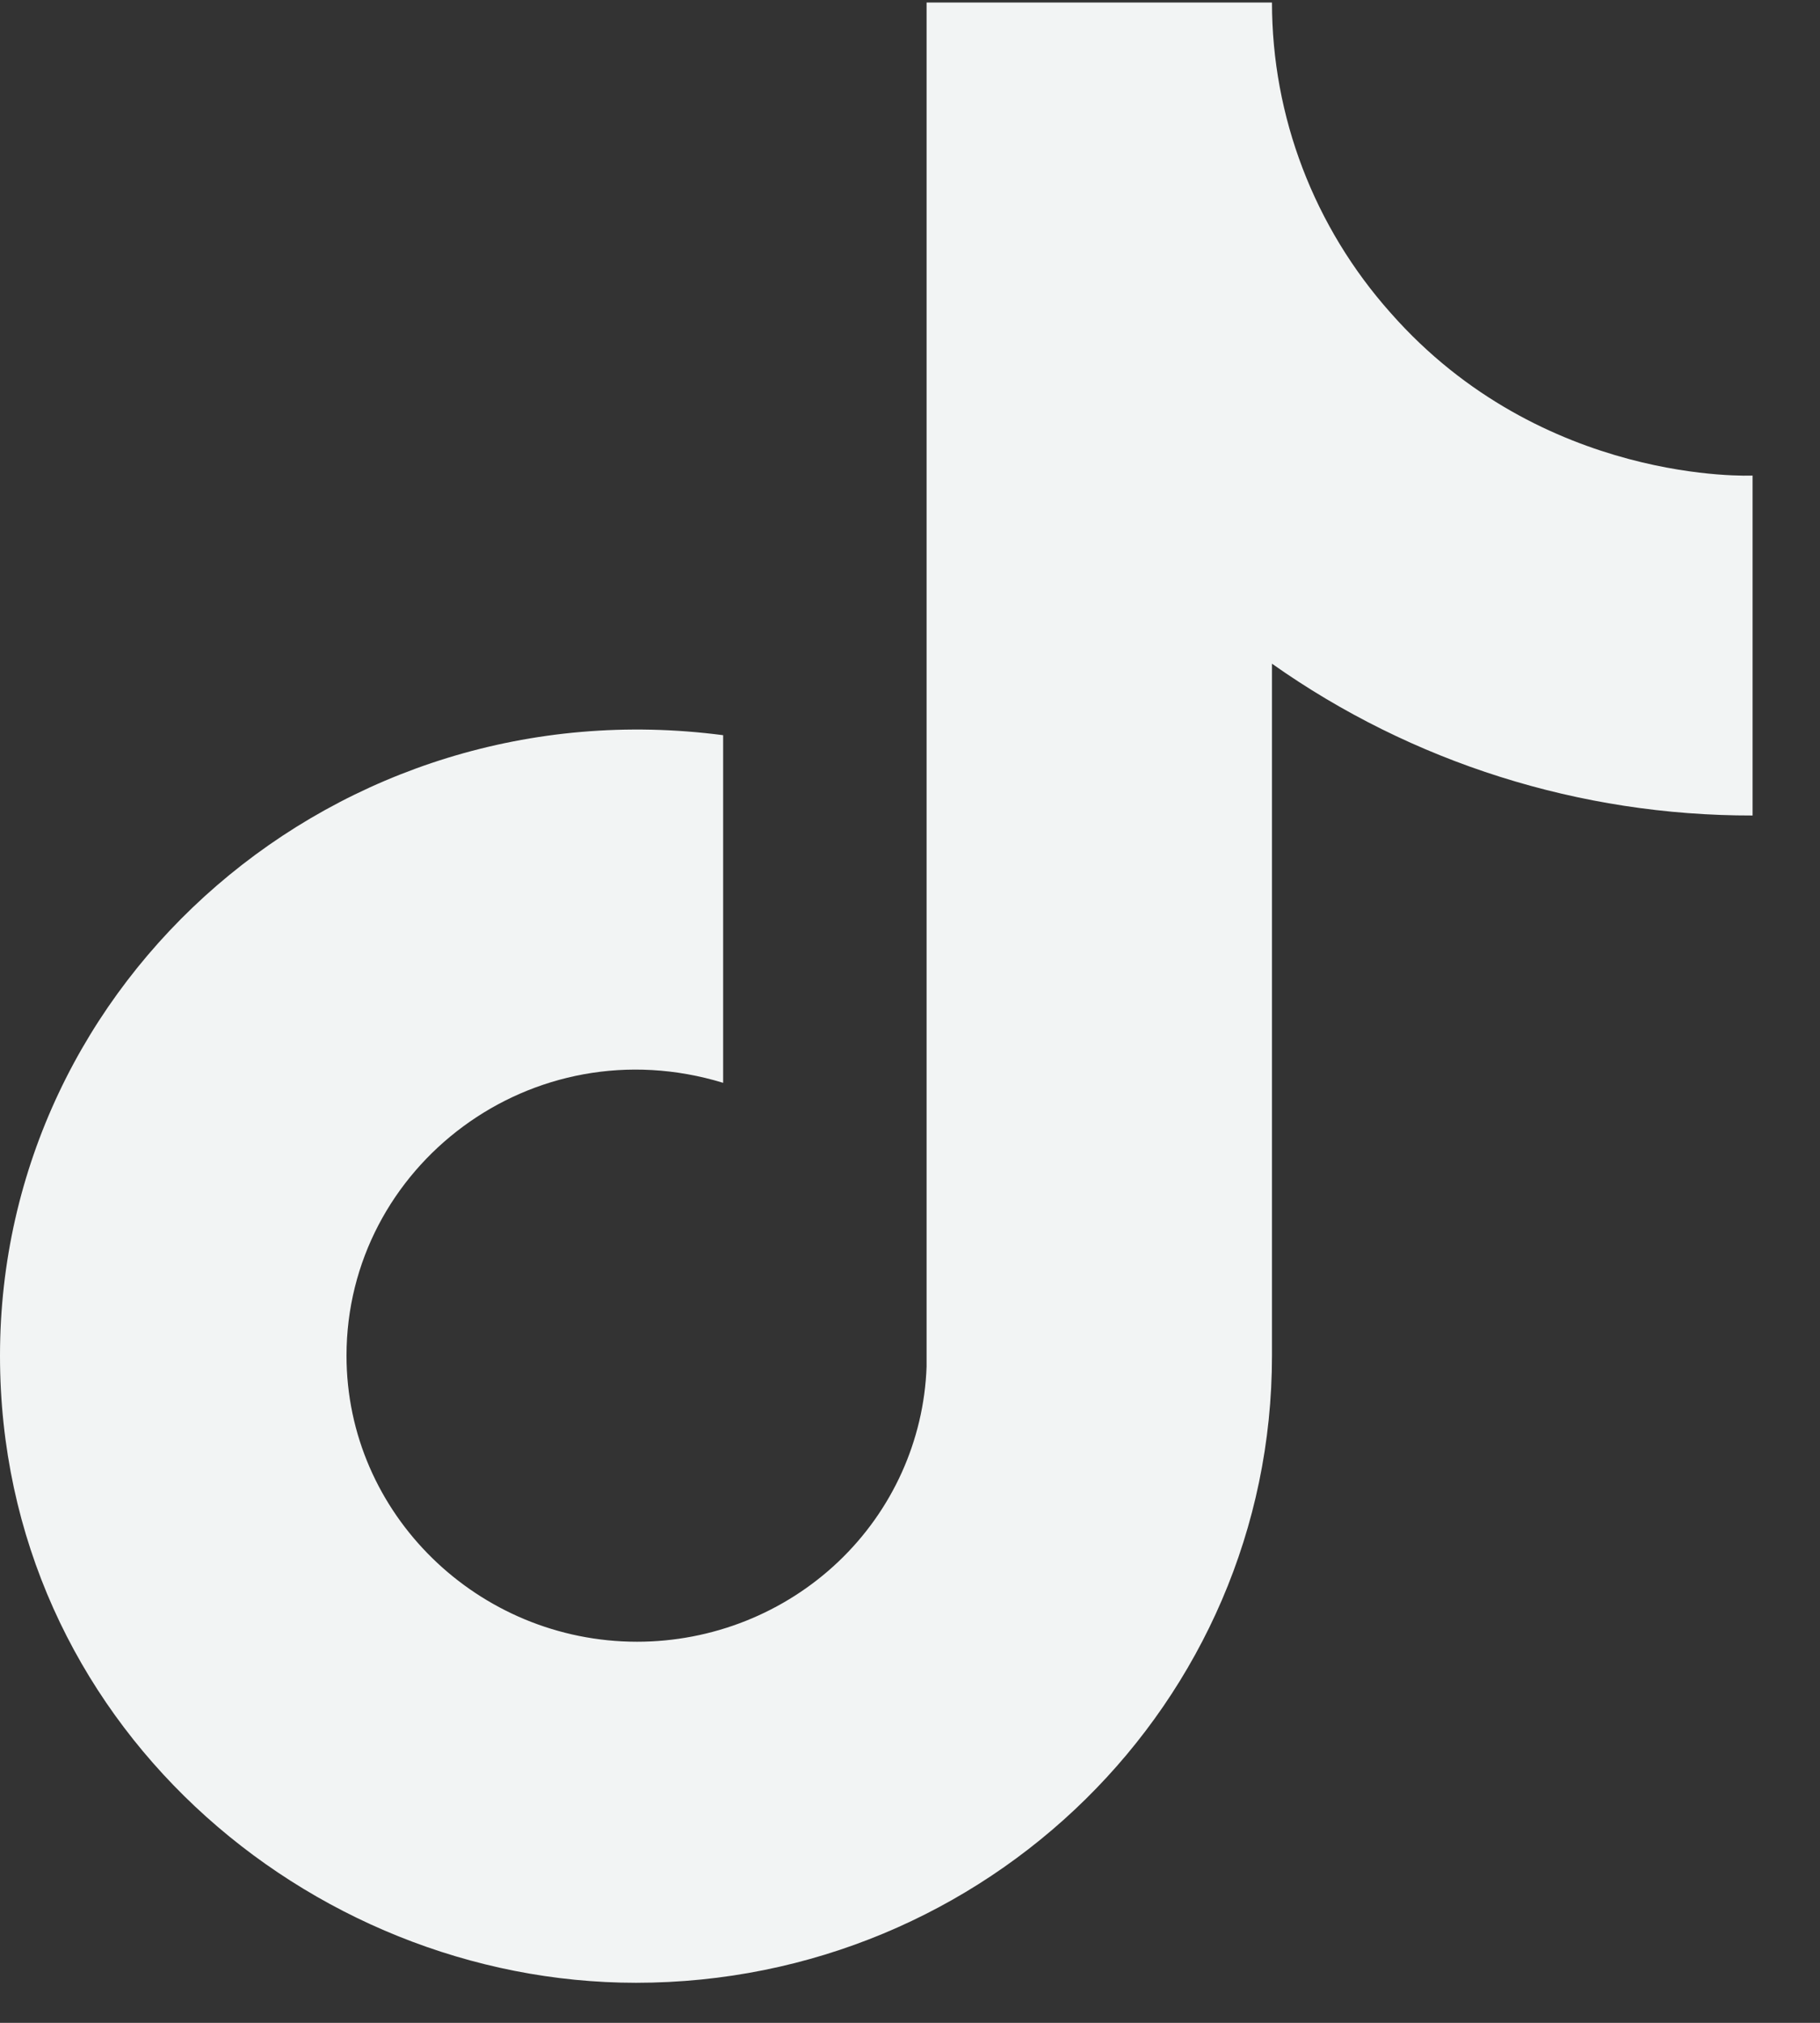 <svg width="18" height="20" viewBox="0 0 18 20" fill="none" xmlns="http://www.w3.org/2000/svg">
<rect x="0" y="0" width="18" height="20" fill="#333333" stroke="none"/>
<path d="M13.752 3.092C12.996 2.243 12.58 1.153 12.58 0.025H9.164V13.512C9.138 14.242 8.825 14.934 8.291 15.441C7.757 15.948 7.043 16.232 6.301 16.232C4.731 16.232 3.427 14.97 3.427 13.404C3.427 11.533 5.262 10.13 7.152 10.706V7.269C3.338 6.769 0 9.684 0 13.404C0 17.026 3.051 19.604 6.29 19.604C9.761 19.604 12.58 16.83 12.58 13.404V6.562C13.965 7.541 15.628 8.066 17.333 8.063V4.702C17.333 4.702 15.255 4.8 13.752 3.092Z" fill="#F2F4F4"/>
</svg>
